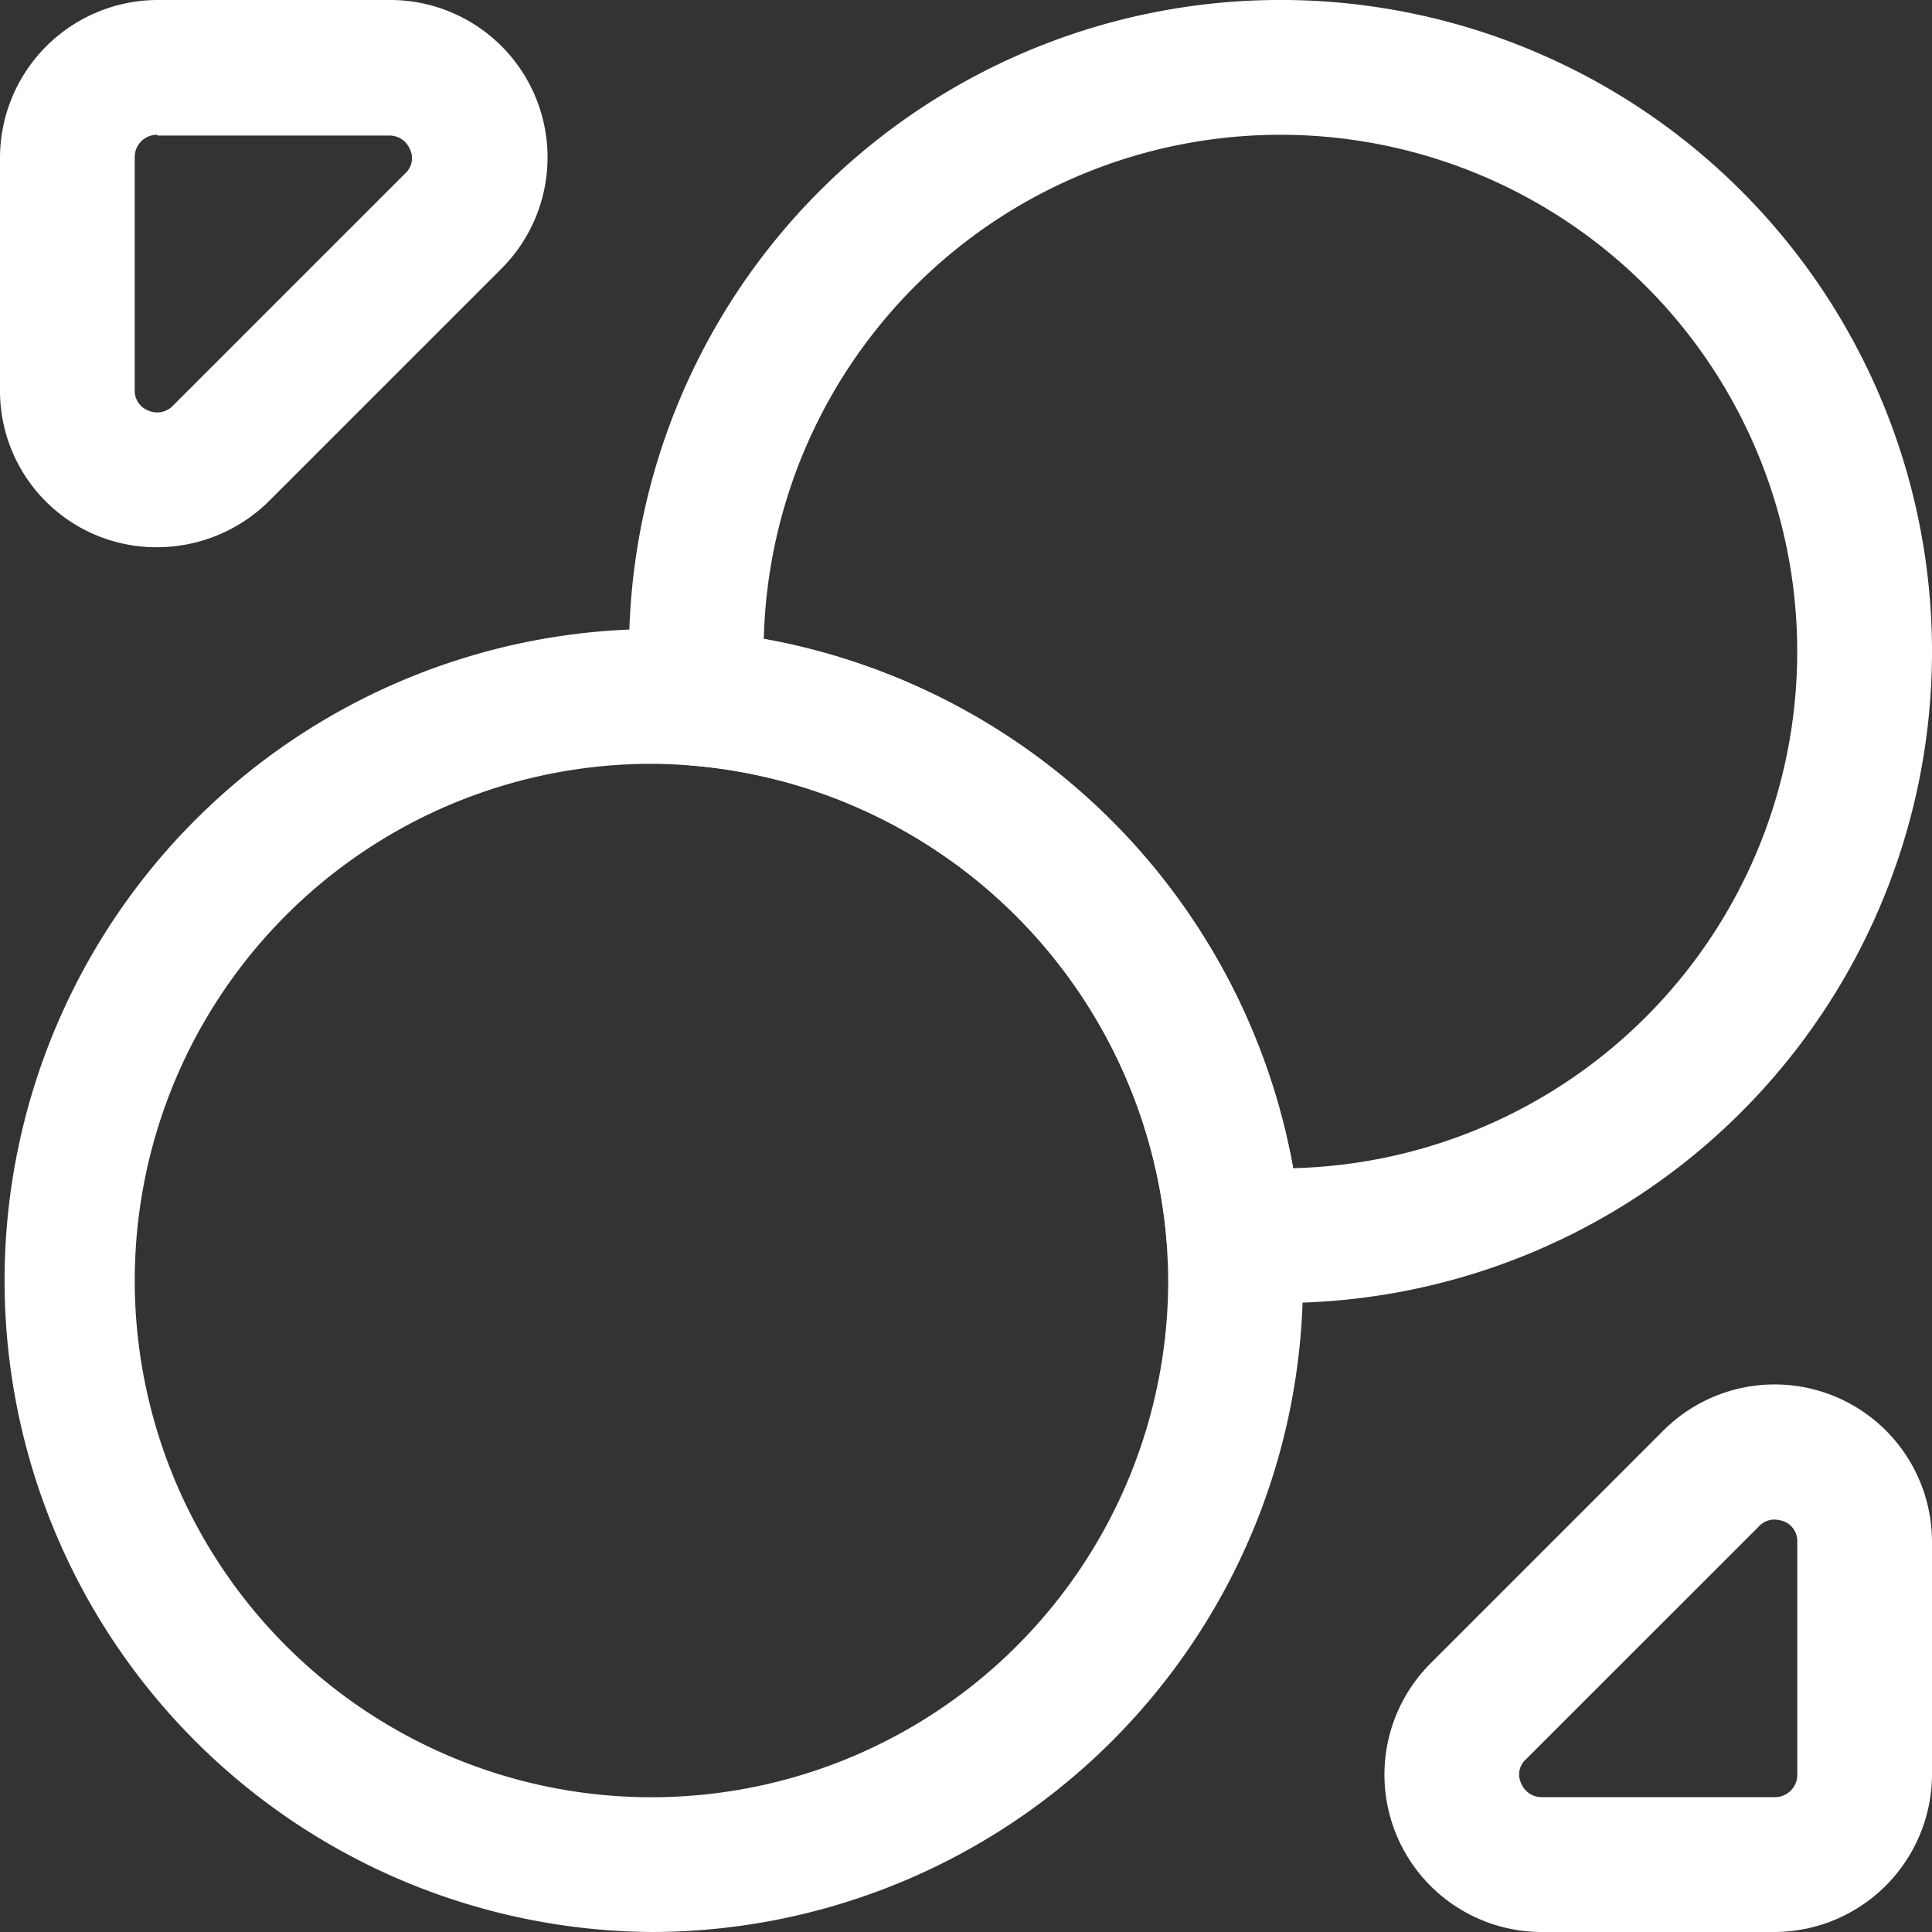 <svg xmlns="http://www.w3.org/2000/svg" width="60" height="60" viewBox="0 0 60 60">
  <rect x="0" y="0" width="60" height="60" fill="#333333" stroke="none"/>
  <g id="trade" transform="translate(-1.25 -1.25)">
    <path id="Path_80406" data-name="Path 80406" d="M28.483,41.715c-.5,0-1.06-.028-1.591-.056a2.1,2.1,0,0,1-1.953-1.926A16.142,16.142,0,0,0,10.231,25.027a2.1,2.1,0,0,1-1.926-1.953c-.028-.53-.056-1.06-.056-1.591A20.233,20.233,0,1,1,28.483,41.715ZM12.436,21.092A20.373,20.373,0,0,1,28.873,37.529,16.049,16.049,0,1,0,12.436,21.092Z" transform="translate(12.535 0)" fill="#fff"/>
    <path id="Path_80407" data-name="Path 80407" d="M21.483,48.715a20.233,20.233,0,0,1,0-40.465c.5,0,1.06.028,1.591.056A20.356,20.356,0,0,1,41.659,26.864c.028.558.056,1.088.056,1.619A20.247,20.247,0,0,1,21.483,48.715Zm0-36.279A16.047,16.047,0,1,0,37.529,28.483c0-.447-.028-.893-.056-1.312A16.139,16.139,0,0,0,22.766,12.492C22.376,12.464,21.929,12.436,21.483,12.436Z" transform="translate(0 12.535)" fill="#fff"/>
    <path id="Path_80408" data-name="Path 80408" d="M6.134,18.245A4.856,4.856,0,0,1,1.25,13.362V6.134A4.907,4.907,0,0,1,6.134,1.25h7.228a4.887,4.887,0,0,1,3.46,8.344L9.594,16.822A4.95,4.95,0,0,1,6.134,18.245Zm0-12.809a.691.691,0,0,0-.7.7v7.228A.655.655,0,0,0,5.855,14a.677.677,0,0,0,.754-.14l7.228-7.228a.631.631,0,0,0,.14-.753.68.68,0,0,0-.642-.419h-7.2Z" transform="translate(0 0)" fill="#fff"/>
    <path id="Path_80409" data-name="Path 80409" d="M28.776,33.66H21.548a4.887,4.887,0,0,1-3.46-8.344l7.228-7.228a4.887,4.887,0,0,1,8.344,3.46v7.228a4.907,4.907,0,0,1-4.884,4.884Zm-.028-12.809a.671.671,0,0,0-.474.223L21.046,28.3a.631.631,0,0,0-.14.753.68.68,0,0,0,.642.419h7.228a.691.691,0,0,0,.7-.7V21.548a.655.655,0,0,0-.419-.642A1,1,0,0,0,28.748,20.851Z" transform="translate(27.59 27.59)" fill="#fff"/>
  </g>
</svg>
